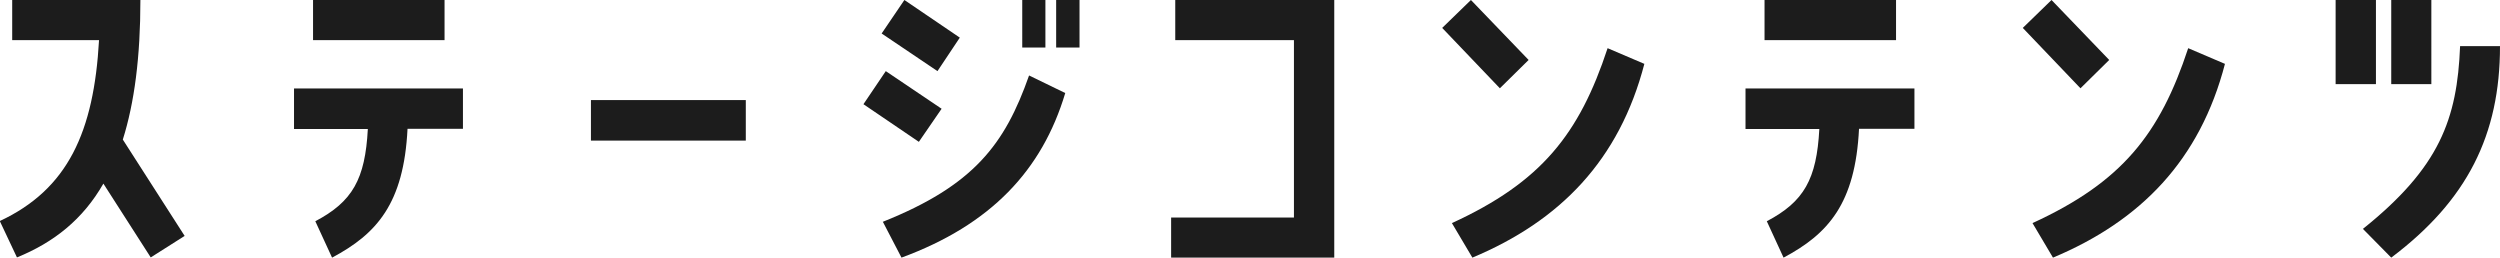 <?xml version="1.0" encoding="UTF-8"?><svg id="_イヤー_2" xmlns="http://www.w3.org/2000/svg" viewBox="0 0 120.91 12.46"><defs><style>.cls-1{fill:#1c1c1c;}</style></defs><g id="_イヤー_1-2"><g><path class="cls-1" d="M6.79,0c0,2.77-.29,4.97-.85,6.75l2.99,4.66-1.64,1.04-2.29-3.57c-.99,1.73-2.39,2.84-4.18,3.57l-.83-1.76C3.29,9.15,4.54,6.37,4.79,1.94H.59V0H6.79Z"/><path class="cls-1" d="M14.22,6.23v-1.95h8.17v1.95h-2.68c-.18,3.62-1.49,5.08-3.65,6.23l-.81-1.76c1.8-.95,2.41-2.03,2.54-4.46h-3.57Zm.92-6.23h6.36V1.94h-6.36V0Z"/><path class="cls-1" d="M28.58,4.84h7.49v1.96h-7.49v-1.96Z"/><path class="cls-1" d="M45.54,5.26l-1.1,1.6-2.68-1.82,1.08-1.6,2.7,1.82Zm.88-3.44l-1.08,1.62-2.7-1.82,1.1-1.62,2.68,1.82Zm-3.73,8.91c4.41-1.76,5.91-3.75,7.08-7.08l1.75,.85c-1.12,3.74-3.6,6.37-7.92,7.96l-.9-1.73ZM50.56,0V2.3h-1.12V0h1.12Zm.52,2.3V0h1.13V2.3h-1.13Z"/><path class="cls-1" d="M56.84,1.94V0h7.69V12.46h-7.89v-1.94h5.94V1.94h-5.74Z"/><path class="cls-1" d="M73.93,2.9l-1.39,1.37-2.79-2.92,1.39-1.35,2.79,2.9Zm5.6,.18c-1.21,4.66-4.07,7.6-8.32,9.38l-.99-1.67c4.32-1.98,6.16-4.3,7.53-8.46l1.78,.76Z"/><path class="cls-1" d="M84.42,6.23v-1.95h8.17v1.95h-2.68c-.18,3.62-1.49,5.08-3.65,6.23l-.81-1.76c1.8-.95,2.41-2.03,2.54-4.46h-3.57Zm.92-6.23h6.36V1.94h-6.36V0Z"/><path class="cls-1" d="M102.01,2.9l-1.39,1.37-2.79-2.92,1.39-1.35,2.79,2.9Zm5.6,.18c-1.21,4.66-4.07,7.6-8.32,9.38l-.99-1.67c4.32-1.98,6.16-4.3,7.53-8.46l1.78,.76Z"/><path class="cls-1" d="M114.91,0V4.07h-1.95V0h1.95Zm-.63,11.07c3.71-2.97,4.56-5.31,4.7-8.84h1.93c0,4.29-1.58,7.46-5.26,10.23l-1.37-1.39Zm3.31-11.07V4.07h-1.94V0h1.94Z"/></g></g></svg>